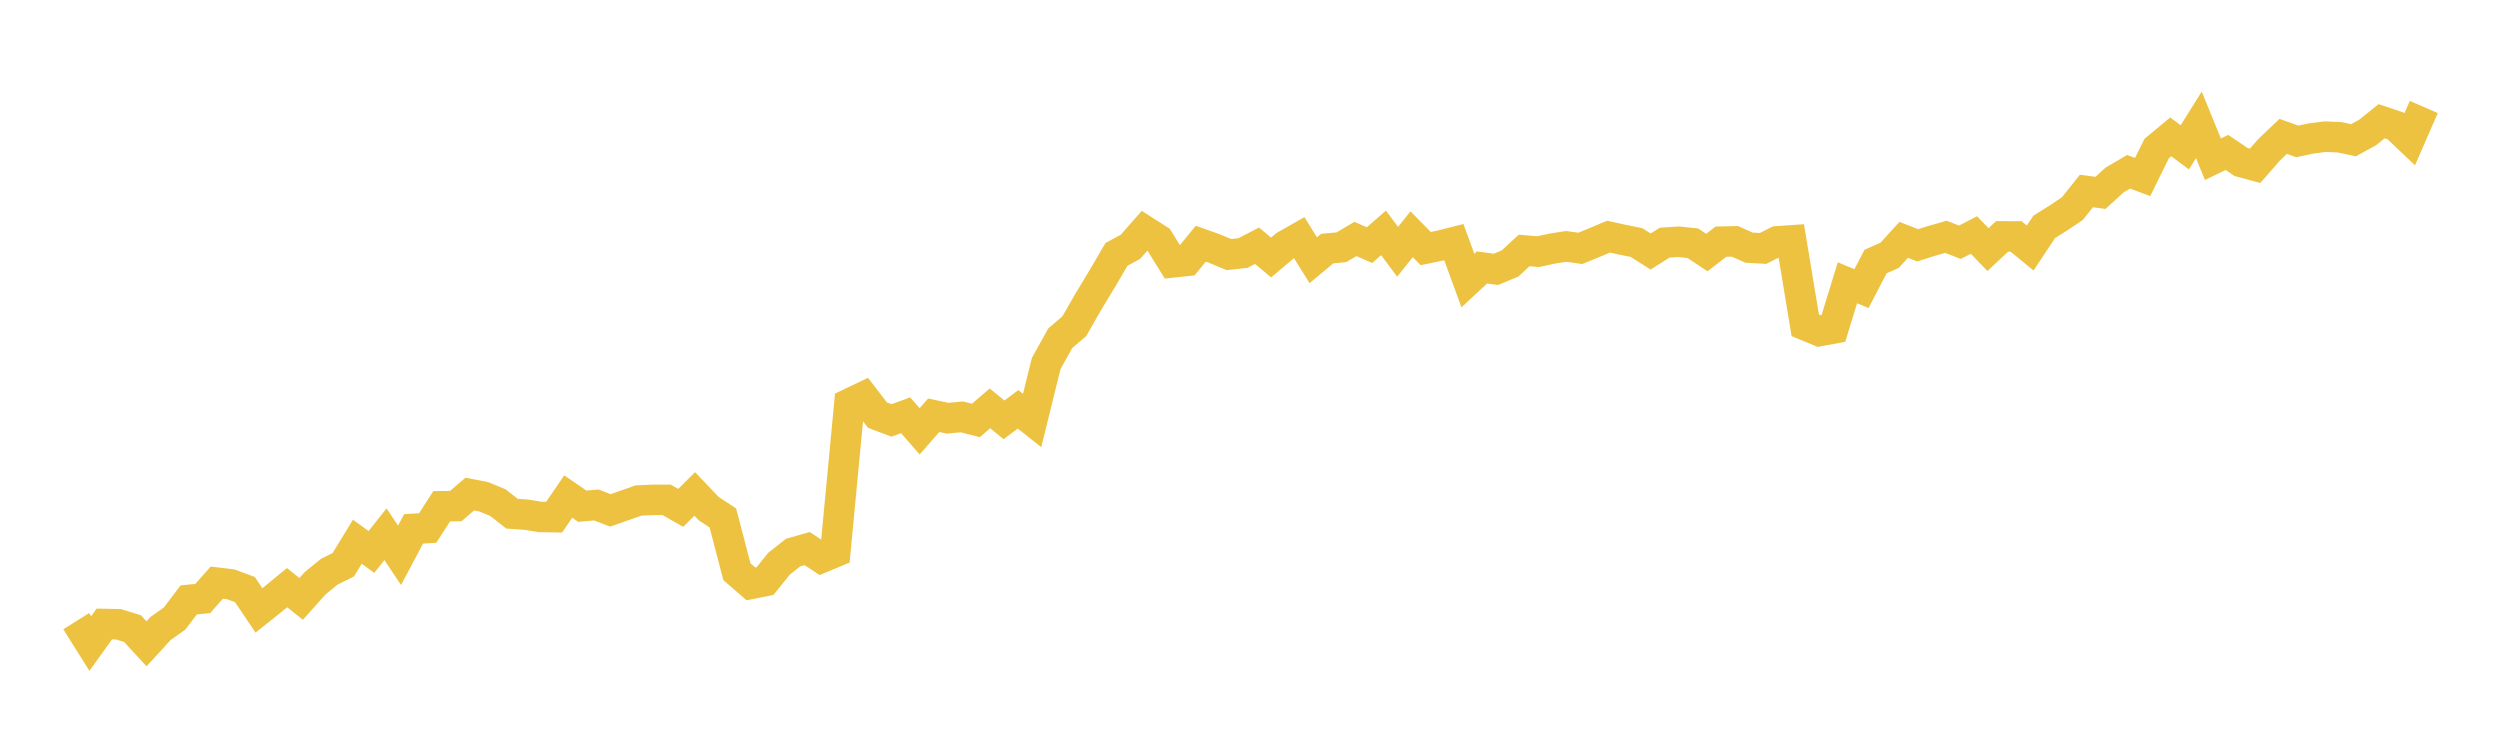 <svg width="164" height="48" xmlns="http://www.w3.org/2000/svg" xmlns:xlink="http://www.w3.org/1999/xlink"><path fill="none" stroke="rgb(237,194,64)" stroke-width="2" d="M5,40.749L5.922,42.218L6.844,40.933L7.766,40.952L8.689,41.235L9.611,42.233L10.533,41.228L11.455,40.577L12.377,39.353L13.299,39.262L14.222,38.221L15.144,38.332L16.066,38.676L16.988,40.042L17.91,39.307L18.832,38.55L19.754,39.287L20.677,38.257L21.599,37.506L22.521,37.046L23.443,35.538L24.365,36.208L25.287,35.046L26.21,36.429L27.132,34.692L28.054,34.639L28.976,33.21L29.898,33.199L30.82,32.41L31.743,32.593L32.665,32.974L33.587,33.698L34.509,33.763L35.431,33.911L36.353,33.926L37.275,32.574L38.198,33.206L39.12,33.126L40.042,33.481L40.964,33.157L41.886,32.833L42.808,32.791L43.731,32.791L44.653,33.317L45.575,32.403L46.497,33.37L47.419,33.976L48.341,37.503L49.263,38.303L50.186,38.12L51.108,36.974L52.03,36.25L52.952,35.987L53.874,36.597L54.796,36.212L55.719,26.474L56.641,26.035L57.563,27.232L58.485,27.579L59.407,27.242L60.329,28.294L61.251,27.242L62.174,27.436L63.096,27.347L64.018,27.581L64.94,26.789L65.862,27.542L66.784,26.852L67.707,27.584L68.629,23.849L69.551,22.188L70.473,21.401L71.395,19.791L72.317,18.267L73.24,16.688L74.162,16.187L75.084,15.137L76.006,15.725L76.928,17.213L77.85,17.115L78.772,15.987L79.695,16.316L80.617,16.7L81.539,16.598L82.461,16.12L83.383,16.892L84.305,16.113L85.228,15.588L86.15,17.072L87.072,16.305L87.994,16.222L88.916,15.674L89.838,16.081L90.76,15.278L91.683,16.516L92.605,15.368L93.527,16.308L94.449,16.117L95.371,15.885L96.293,18.404L97.216,17.546L98.138,17.668L99.06,17.284L99.982,16.43L100.904,16.508L101.826,16.308L102.749,16.164L103.671,16.293L104.593,15.913L105.515,15.525L106.437,15.725L107.359,15.913L108.281,16.5L109.204,15.917L110.126,15.858L111.048,15.956L111.97,16.567L112.892,15.854L113.814,15.834L114.737,16.246L115.659,16.297L116.581,15.831L117.503,15.768L118.425,21.338L119.347,21.721L120.269,21.55L121.192,18.551L122.114,18.932L123.036,17.157L123.958,16.748L124.88,15.736L125.802,16.091L126.725,15.799L127.647,15.534L128.569,15.892L129.491,15.417L130.413,16.375L131.335,15.507L132.257,15.511L133.18,16.27L134.102,14.88L135.024,14.304L135.946,13.686L136.868,12.53L137.79,12.654L138.713,11.81L139.635,11.269L140.557,11.611L141.479,9.743L142.401,8.977L143.323,9.665L144.246,8.191L145.168,10.444L146.09,10L147.012,10.627L147.934,10.876L148.856,9.825L149.778,8.946L150.701,9.276L151.623,9.082L152.545,8.965L153.467,9.004L154.389,9.198L155.311,8.693L156.234,7.953L157.156,8.261L158.078,9.136L159,7.019"></path></svg>